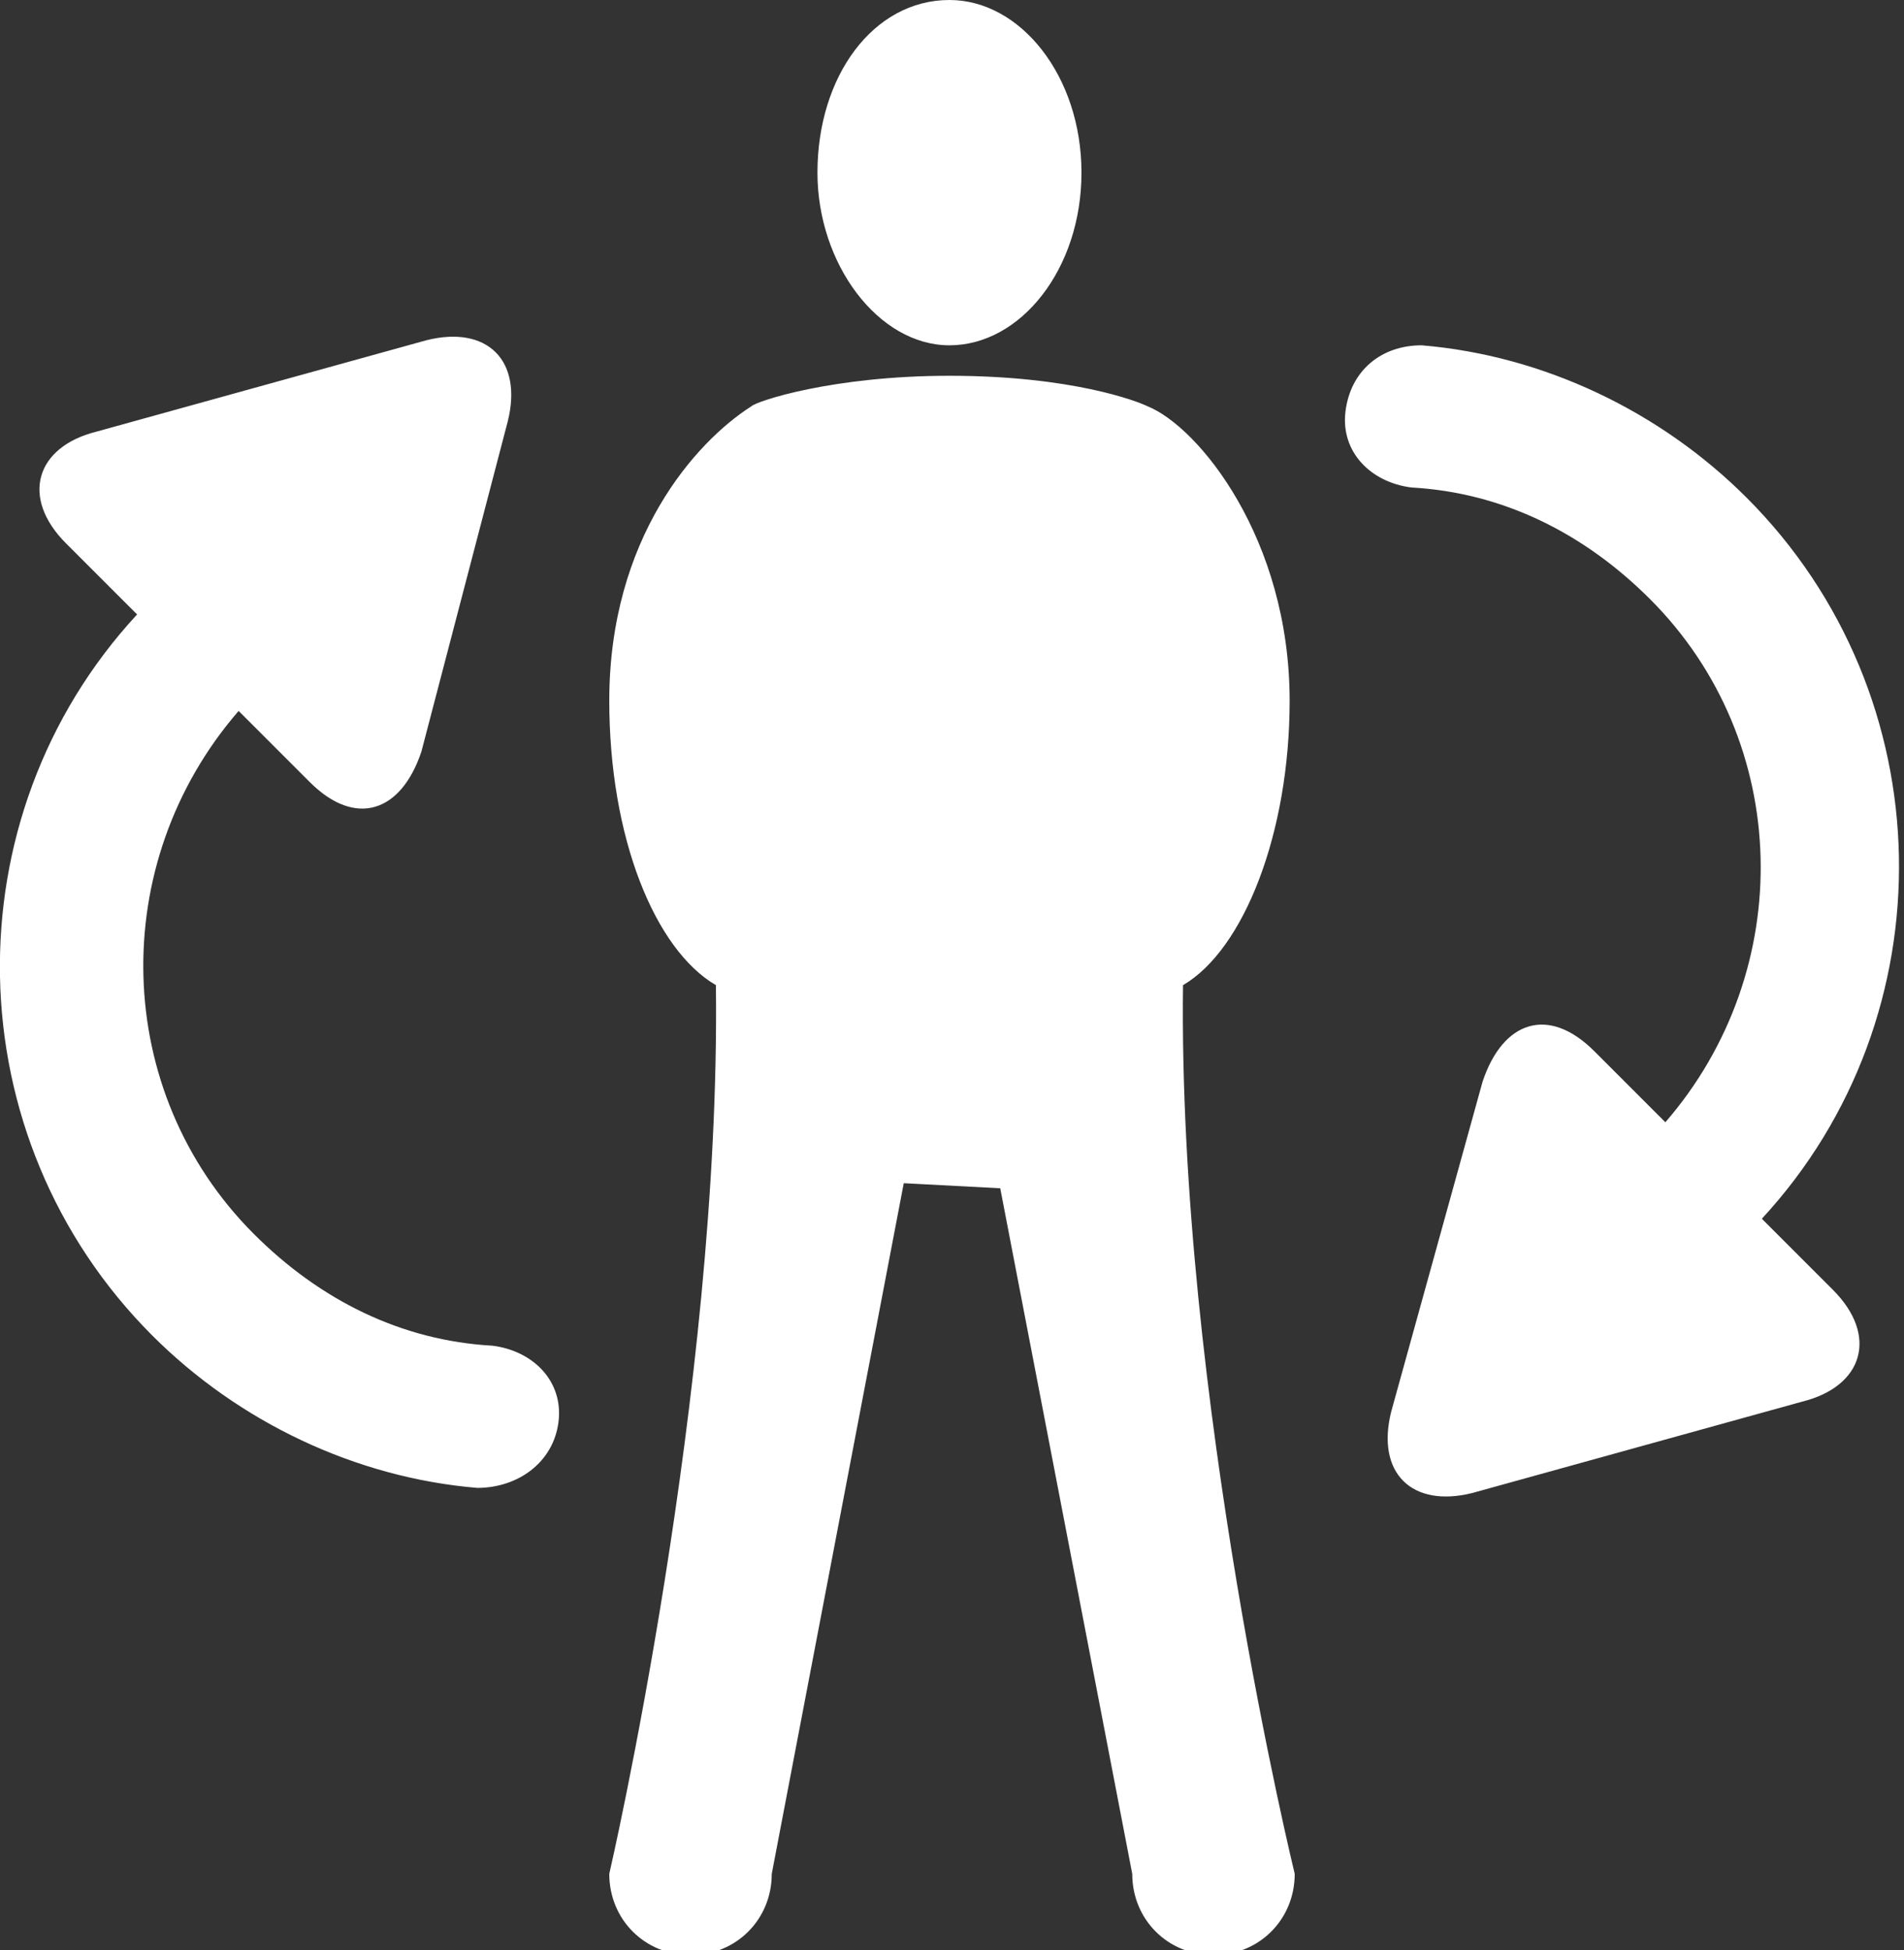 <svg id="Layer_1" xmlns="http://www.w3.org/2000/svg" viewBox="0 0 37.5 38.4"><rect x="0" y="0" width="37.5" height="38.4" fill="#333333" stroke="none"/><style>.st0{fill:#FFFFFF;}</style><path class="st0" d="M18.7 6.8c1.4 0 2.6-1.5 2.6-3.4S20.1 0 18.7 0c-1.5 0-2.6 1.5-2.6 3.4 0 1.8 1.2 3.4 2.6 3.4zM25.4 13.8c0-3.2-1.8-5.4-2.8-5.8-.2-.1-1.5-.6-3.9-.6-2.3 0-3.8.5-3.9.6-1.1.7-2.8 2.6-2.8 5.8 0 2.7.9 4.9 2.1 5.6.1 8-2.1 17.5-2.1 17.5 0 .9.7 1.6 1.6 1.6s1.6-.7 1.6-1.6l2.6-13.6 1.9.1 2.6 13.5c0 .9.7 1.6 1.6 1.6.9 0 1.6-.7 1.6-1.6 0 0-2.3-9.4-2.2-17.5 1.2-.7 2.1-3 2.1-5.6zM11 28c.1-.8-.5-1.4-1.3-1.5-1.8-.1-3.4-.9-4.7-2.2C2.2 21.5 2.1 17 4.7 14l1.4 1.4c.9.9 1.8.6 2.2-.6L10 8.3c.3-1.2-.4-1.9-1.6-1.6L1.9 8.5c-1.2.3-1.5 1.3-.6 2.2l1.4 1.4c-3.7 4-3.6 10.3.3 14.2 1.7 1.7 4 2.8 6.4 3 .8 0 1.5-.5 1.6-1.3zM26.5 8.1c-.1.8.5 1.4 1.3 1.5 1.8.1 3.4.9 4.7 2.2 2.8 2.8 2.9 7.3.3 10.3l-1.4-1.4c-.9-.9-1.8-.6-2.2.6l-1.8 6.5c-.3 1.2.4 1.9 1.6 1.6l6.5-1.8c1.2-.3 1.5-1.3.6-2.2L34.7 24c3.7-4 3.6-10.3-.3-14.2-1.7-1.7-4-2.8-6.4-3-.8 0-1.4.5-1.5 1.3z"/></svg>